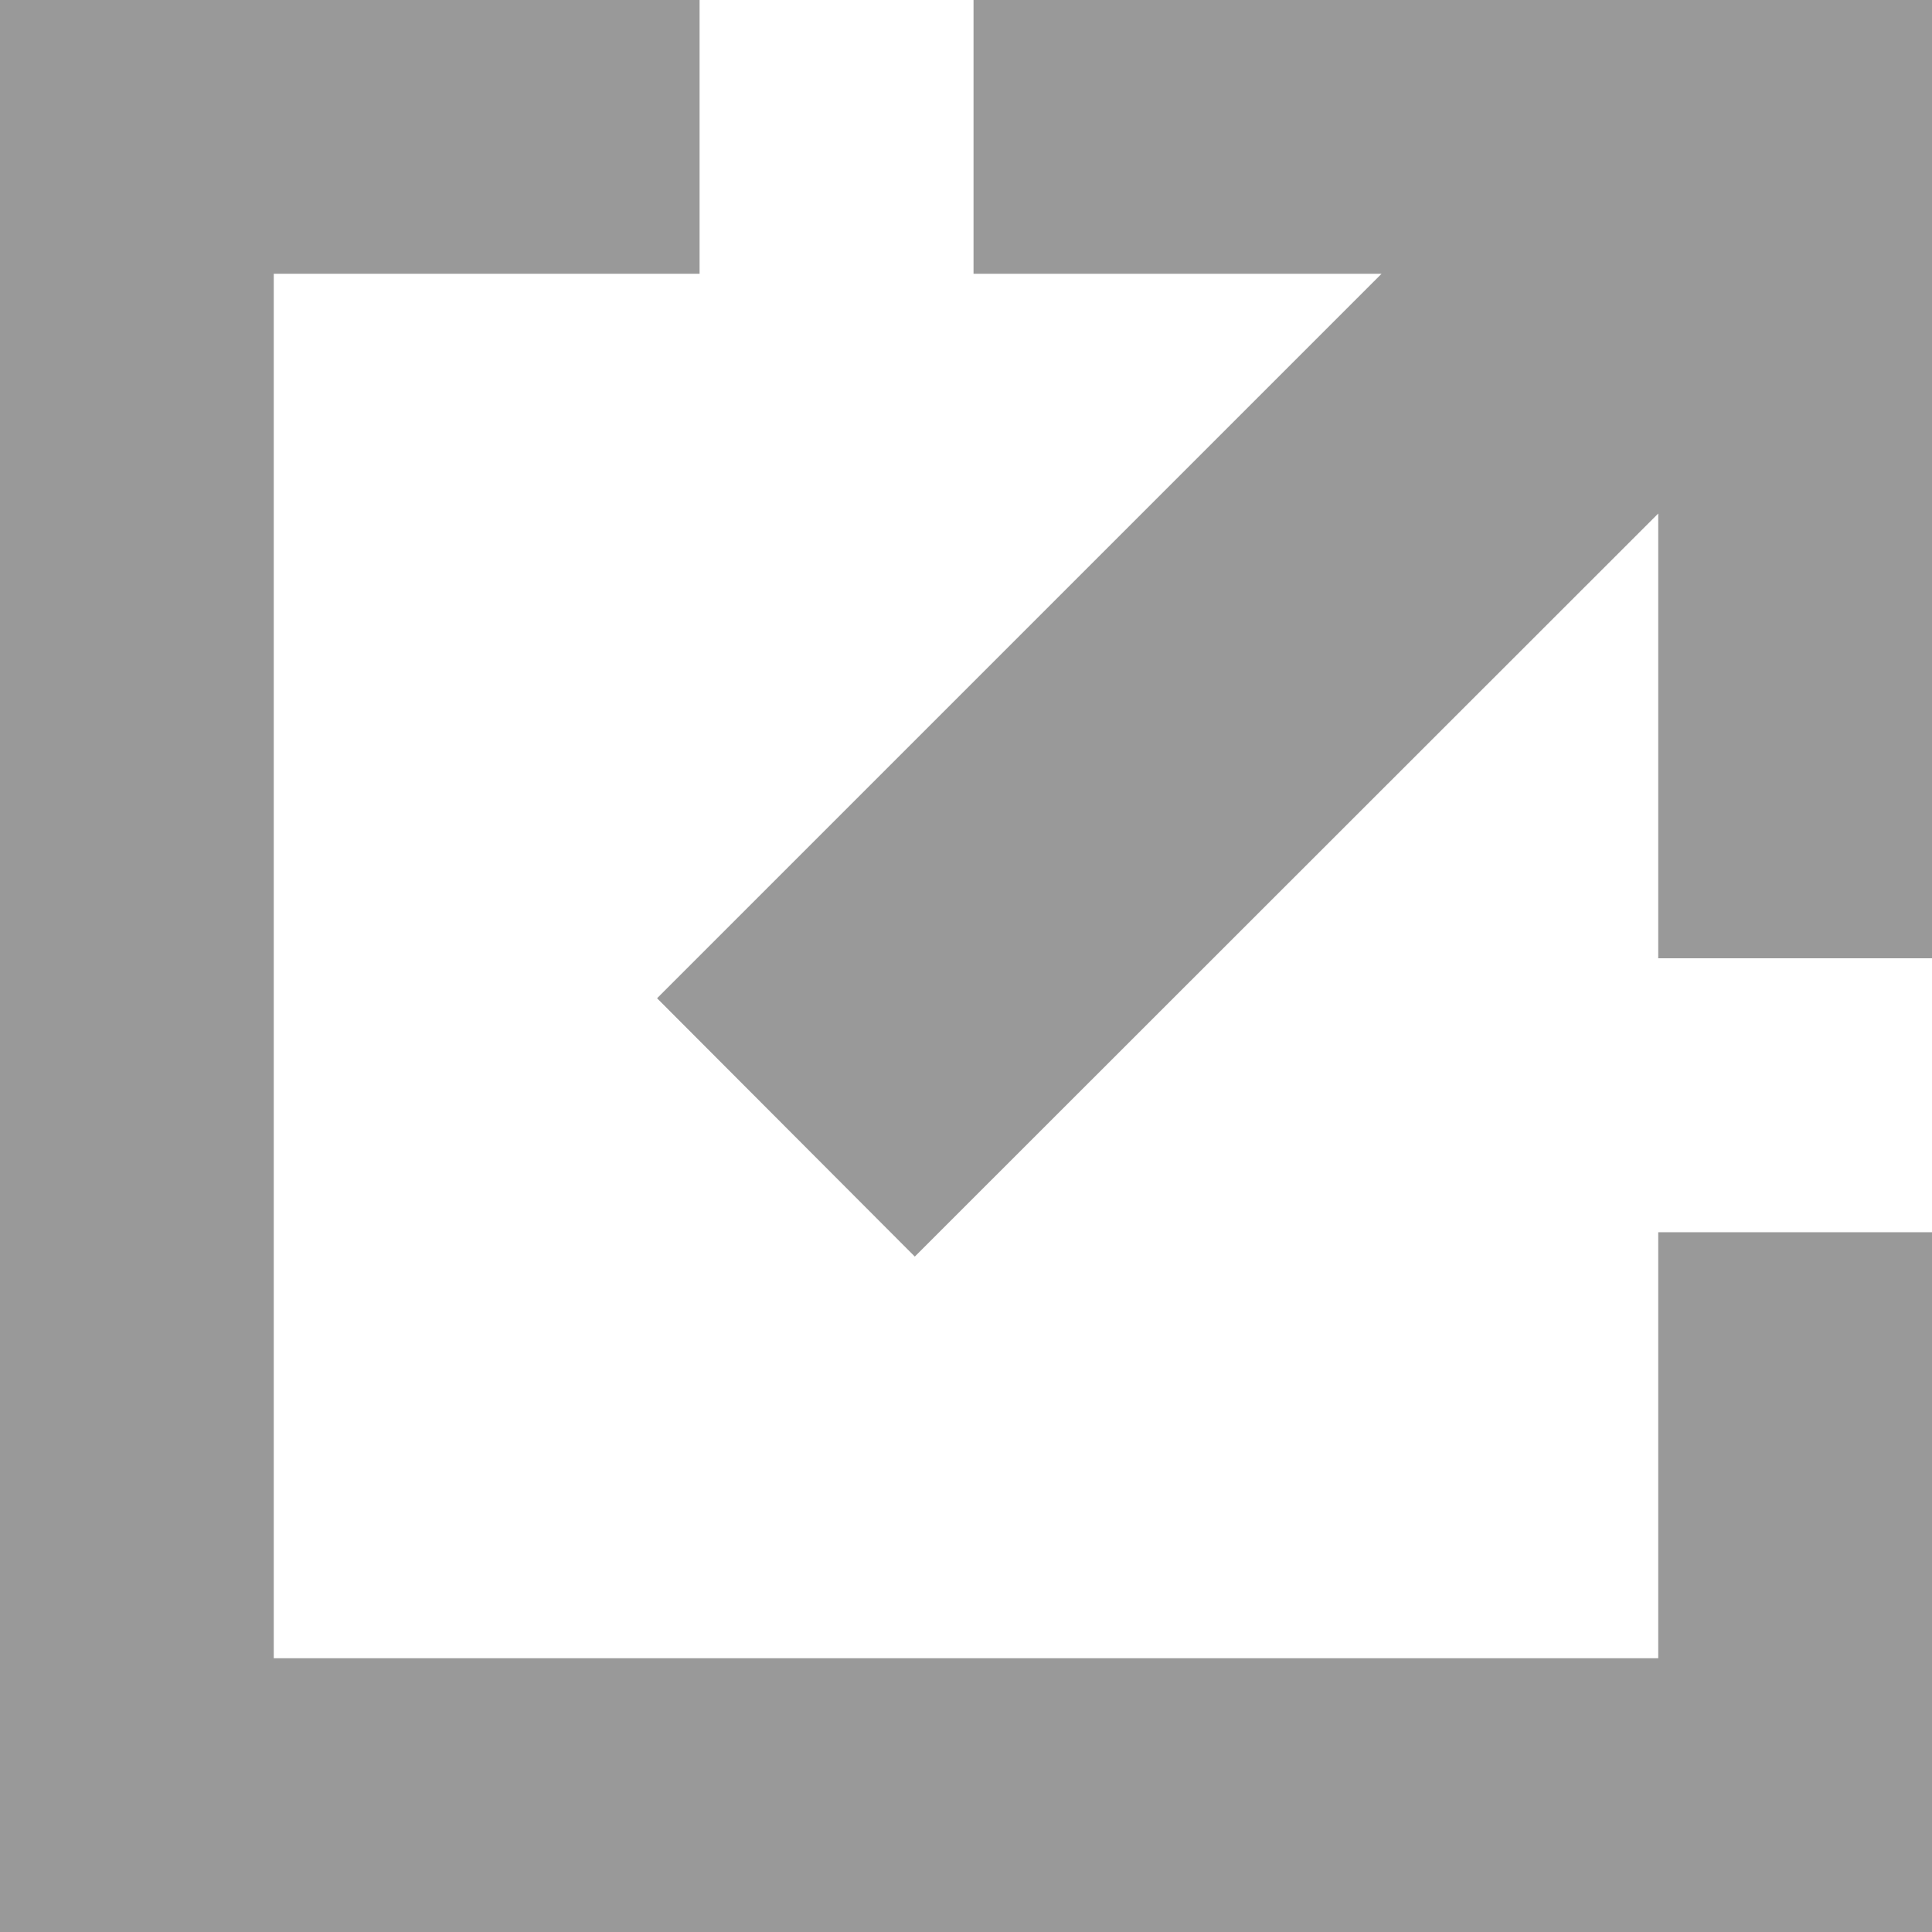 <?xml version="1.0" encoding="utf-8"?><!DOCTYPE svg PUBLIC "-//W3C//DTD SVG 1.1//EN" "http://www.w3.org/Graphics/SVG/1.1/DTD/svg11.dtd"><svg version="1.1" id="iconBlank" xmlns="http://www.w3.org/2000/svg" xmlns:xlink="http://www.w3.org/1999/xlink" x="0px" y="0px" width="10px" height="10px" viewBox="0 0 10 10" enable-background="new 0 0 10 10" xml:space="preserve"><path fill="#999999" d="M5.039,0v1.417h2.112l-3.75,3.75l1.334,1.337l3.848-3.846v2.302H10V0H5.039z"/><path fill="#999999" d="M8.583,8.583H1.417V1.417h2.204V0H0v10h10V6.378H8.583V8.583z"/></svg>